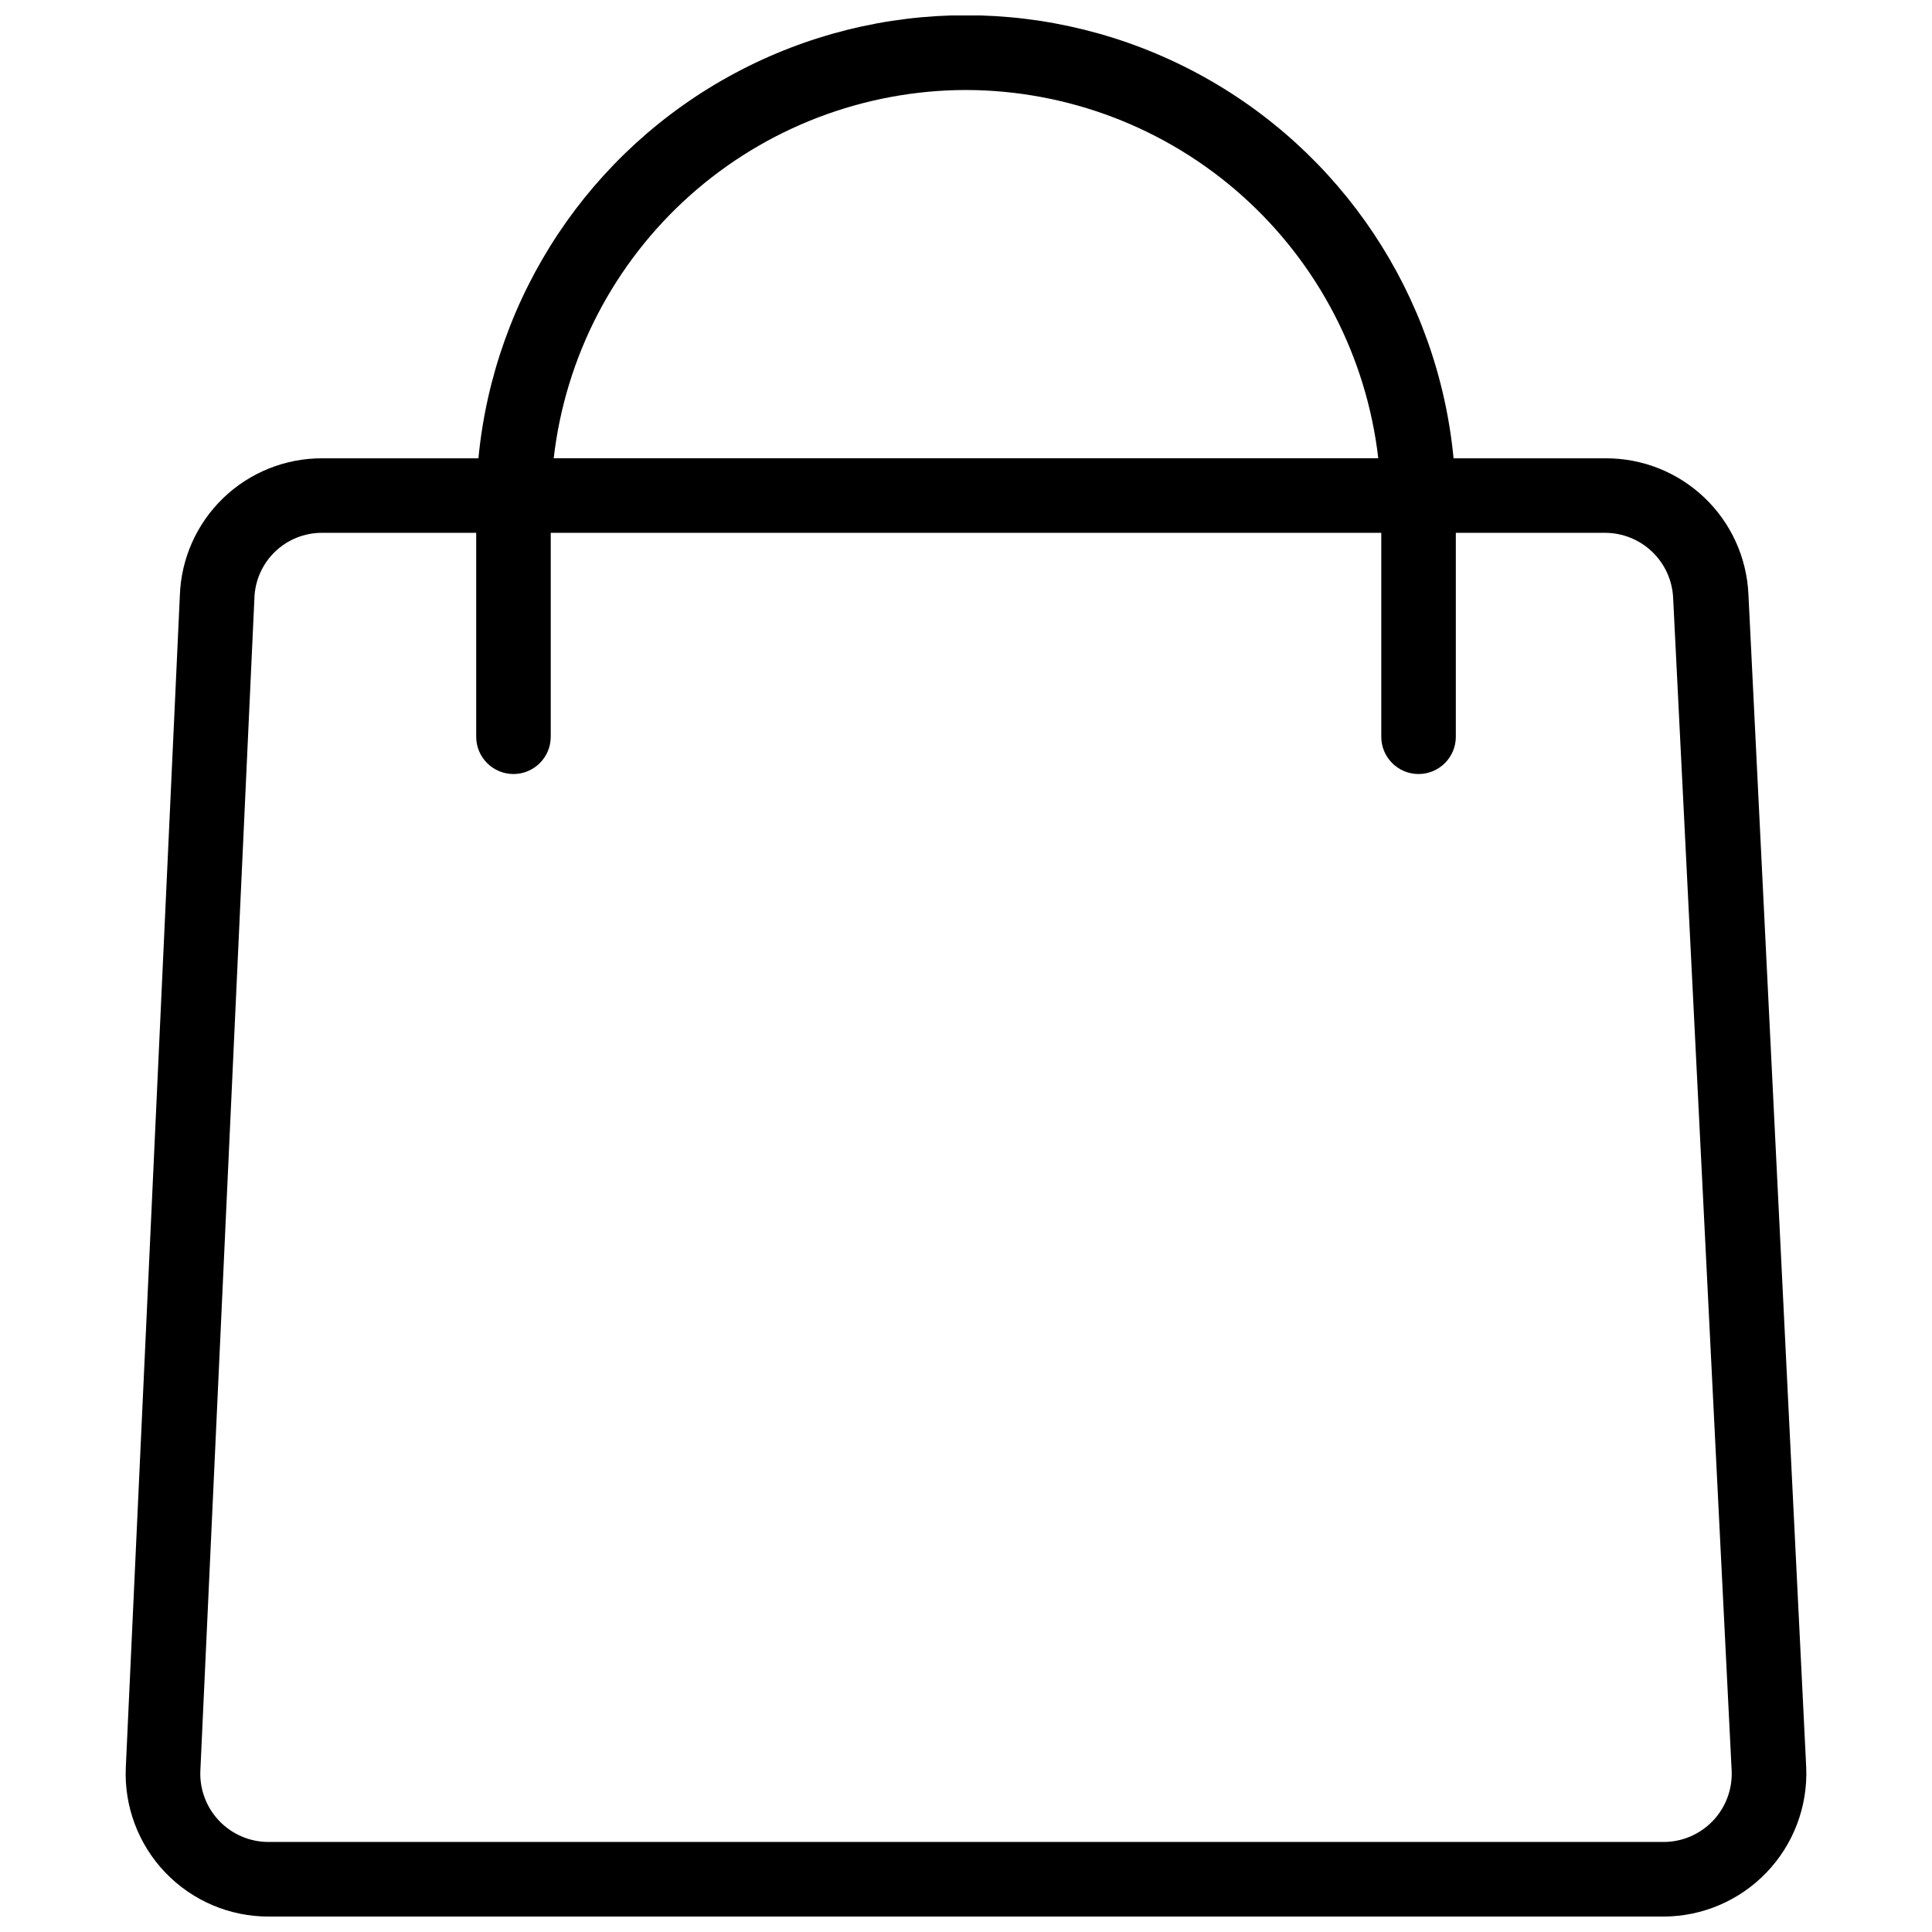 <?xml version="1.0" encoding="UTF-8"?>
<!-- Uploaded to: SVG Repo, www.svgrepo.com, Generator: SVG Repo Mixer Tools -->
<svg width="800px" height="800px" version="1.1" viewBox="144 144 512 512" xmlns="http://www.w3.org/2000/svg">
 <defs>
  <clipPath id="a">
   <path d="m177 148.09h446v503.81h-446z"/>
  </clipPath>
 </defs>
 <g clip-path="url(#a)">
  <path d="m607.35 301.51c-0.434-9.73-4.613-18.918-11.664-25.637-7.055-6.723-16.43-10.453-26.172-10.418h-40.305c-4.144-43.234-29.641-81.531-67.926-102.04-38.285-20.508-84.289-20.508-122.57 0-38.285 20.504-63.777 58.801-67.926 102.04h-41.391c-9.781-0.031-19.188 3.746-26.234 10.531-7.043 6.785-11.168 16.047-11.5 25.82l-14.324 310.59c-0.461 10.32 3.324 20.383 10.469 27.844 7.144 7.465 17.031 11.68 27.363 11.668h369.66c10.324-0.016 20.191-4.242 27.332-11.699s10.934-17.5 10.504-27.812zm-207.35-133.66c27.004 0.062 53.043 10.035 73.184 28.027 20.141 17.988 32.977 42.746 36.074 69.574h-218.52c3.074-26.836 15.906-51.605 36.047-69.602 20.145-17.992 46.199-27.957 73.211-28zm184.83 464.29h-369.66c-4.914 0.004-9.621-1.996-13.031-5.535-3.41-3.543-5.234-8.32-5.047-13.234l14.324-310.78c0.129-4.672 2.086-9.109 5.445-12.359s7.859-5.055 12.535-5.027h40.801v54.039c0 5.453 4.422 9.879 9.875 9.879 5.457 0 9.879-4.426 9.879-9.879v-54.039h220.1v54.039c0 5.453 4.422 9.879 9.879 9.879 5.453 0 9.879-4.426 9.879-9.879v-54.039h39.516-0.004c4.664-0.004 9.145 1.793 12.512 5.016 3.371 3.219 5.363 7.617 5.566 12.273l15.512 310.88c0.188 4.914-1.633 9.691-5.047 13.234-3.41 3.539-8.113 5.539-13.031 5.535z"/>
 </g>
</svg>